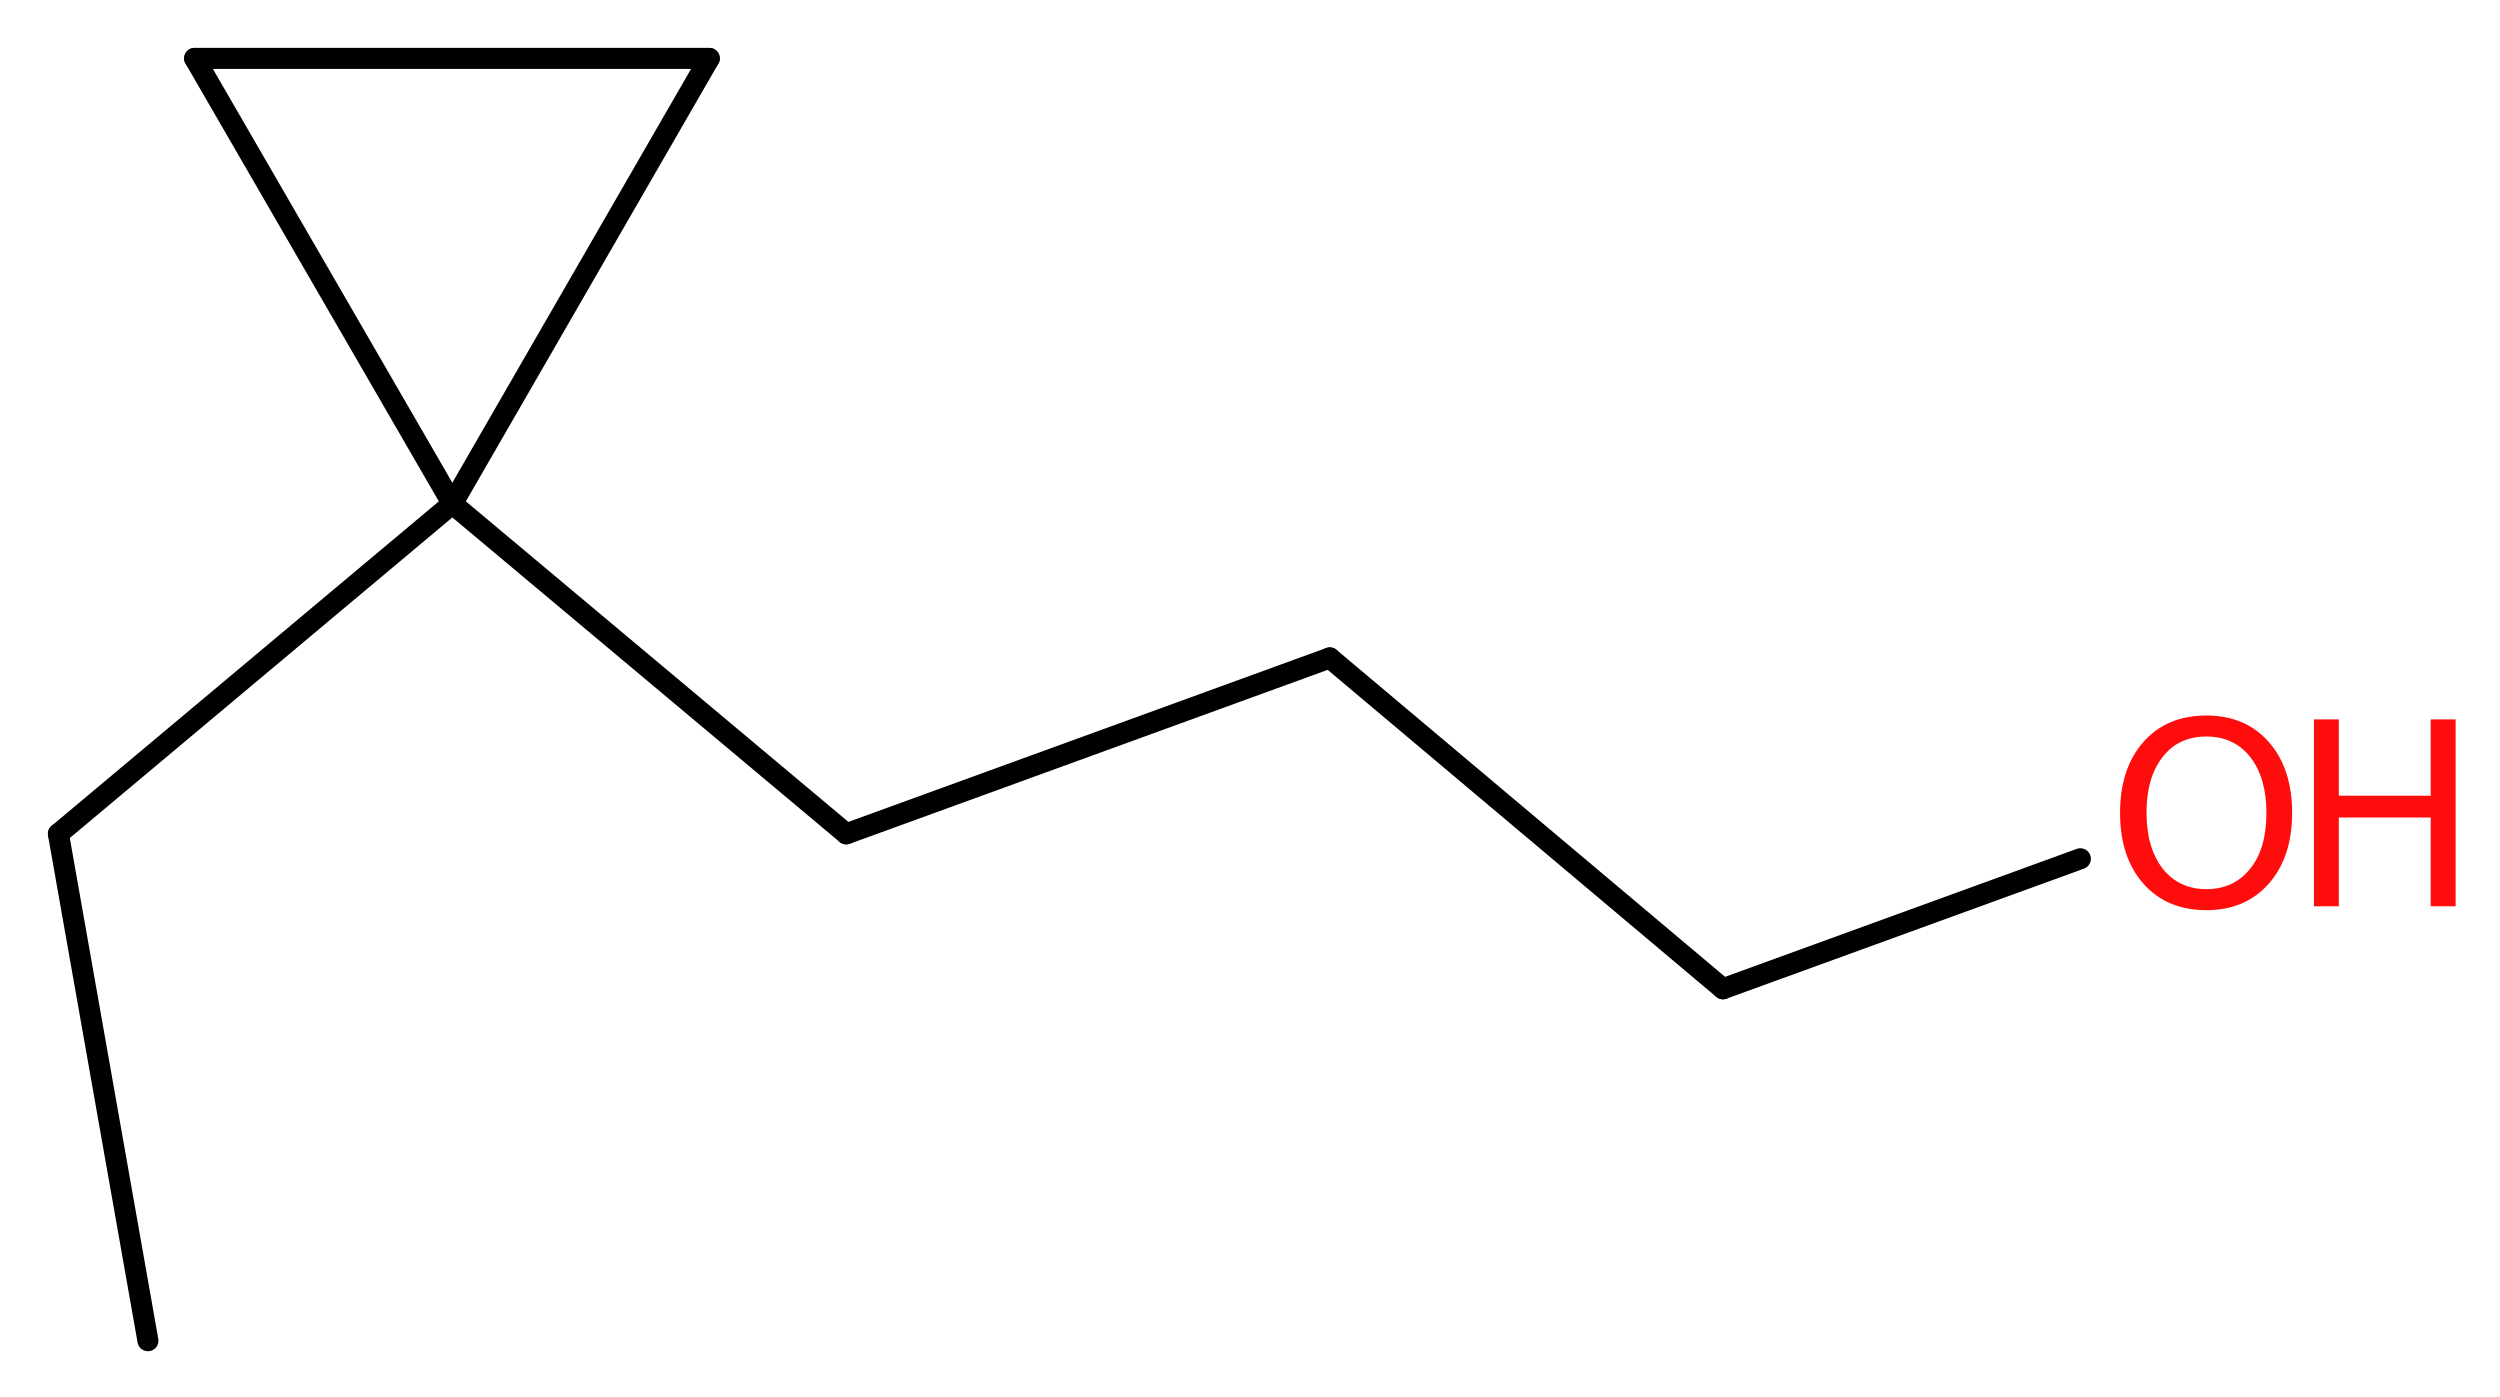 <?xml version='1.0' encoding='UTF-8'?>
<!DOCTYPE svg PUBLIC "-//W3C//DTD SVG 1.1//EN" "http://www.w3.org/Graphics/SVG/1.1/DTD/svg11.dtd">
<svg version='1.2' xmlns='http://www.w3.org/2000/svg' xmlns:xlink='http://www.w3.org/1999/xlink' width='32.11mm' height='17.94mm' viewBox='0 0 32.11 17.94'>
  <desc>Generated by the Chemistry Development Kit (http://github.com/cdk)</desc>
  <g stroke-linecap='round' stroke-linejoin='round' stroke='#000000' stroke-width='.27' fill='#FF0D0D'>
    <rect x='.0' y='.0' width='33.0' height='18.0' fill='#FFFFFF' stroke='none'/>
    <g id='mol1' class='mol'>
      <line id='mol1bnd1' class='bond' x1='1.9' y1='17.22' x2='.75' y2='10.71'/>
      <line id='mol1bnd2' class='bond' x1='.75' y1='10.71' x2='5.81' y2='6.47'/>
      <line id='mol1bnd3' class='bond' x1='5.81' y1='6.47' x2='10.87' y2='10.71'/>
      <line id='mol1bnd4' class='bond' x1='10.87' y1='10.71' x2='17.08' y2='8.45'/>
      <line id='mol1bnd5' class='bond' x1='17.08' y1='8.45' x2='22.13' y2='12.7'/>
      <line id='mol1bnd6' class='bond' x1='22.13' y1='12.7' x2='26.72' y2='11.03'/>
      <line id='mol1bnd7' class='bond' x1='5.81' y1='6.47' x2='2.5' y2='.75'/>
      <line id='mol1bnd8' class='bond' x1='2.5' y1='.75' x2='9.11' y2='.75'/>
      <line id='mol1bnd9' class='bond' x1='5.81' y1='6.47' x2='9.11' y2='.75'/>
      <g id='mol1atm7' class='atom'>
        <path d='M28.34 9.46q-.36 .0 -.56 .26q-.21 .26 -.21 .72q.0 .45 .21 .72q.21 .26 .56 .26q.35 .0 .56 -.26q.21 -.26 .21 -.72q.0 -.45 -.21 -.72q-.21 -.26 -.56 -.26zM28.34 9.19q.5 .0 .8 .34q.3 .34 .3 .91q.0 .57 -.3 .91q-.3 .34 -.8 .34q-.51 .0 -.81 -.34q-.3 -.34 -.3 -.91q.0 -.57 .3 -.91q.3 -.34 .81 -.34z' stroke='none'/>
        <path d='M29.72 9.24h.32v.98h1.18v-.98h.32v2.4h-.32v-1.14h-1.18v1.14h-.32v-2.4z' stroke='none'/>
      </g>
    </g>
  </g>
</svg>
